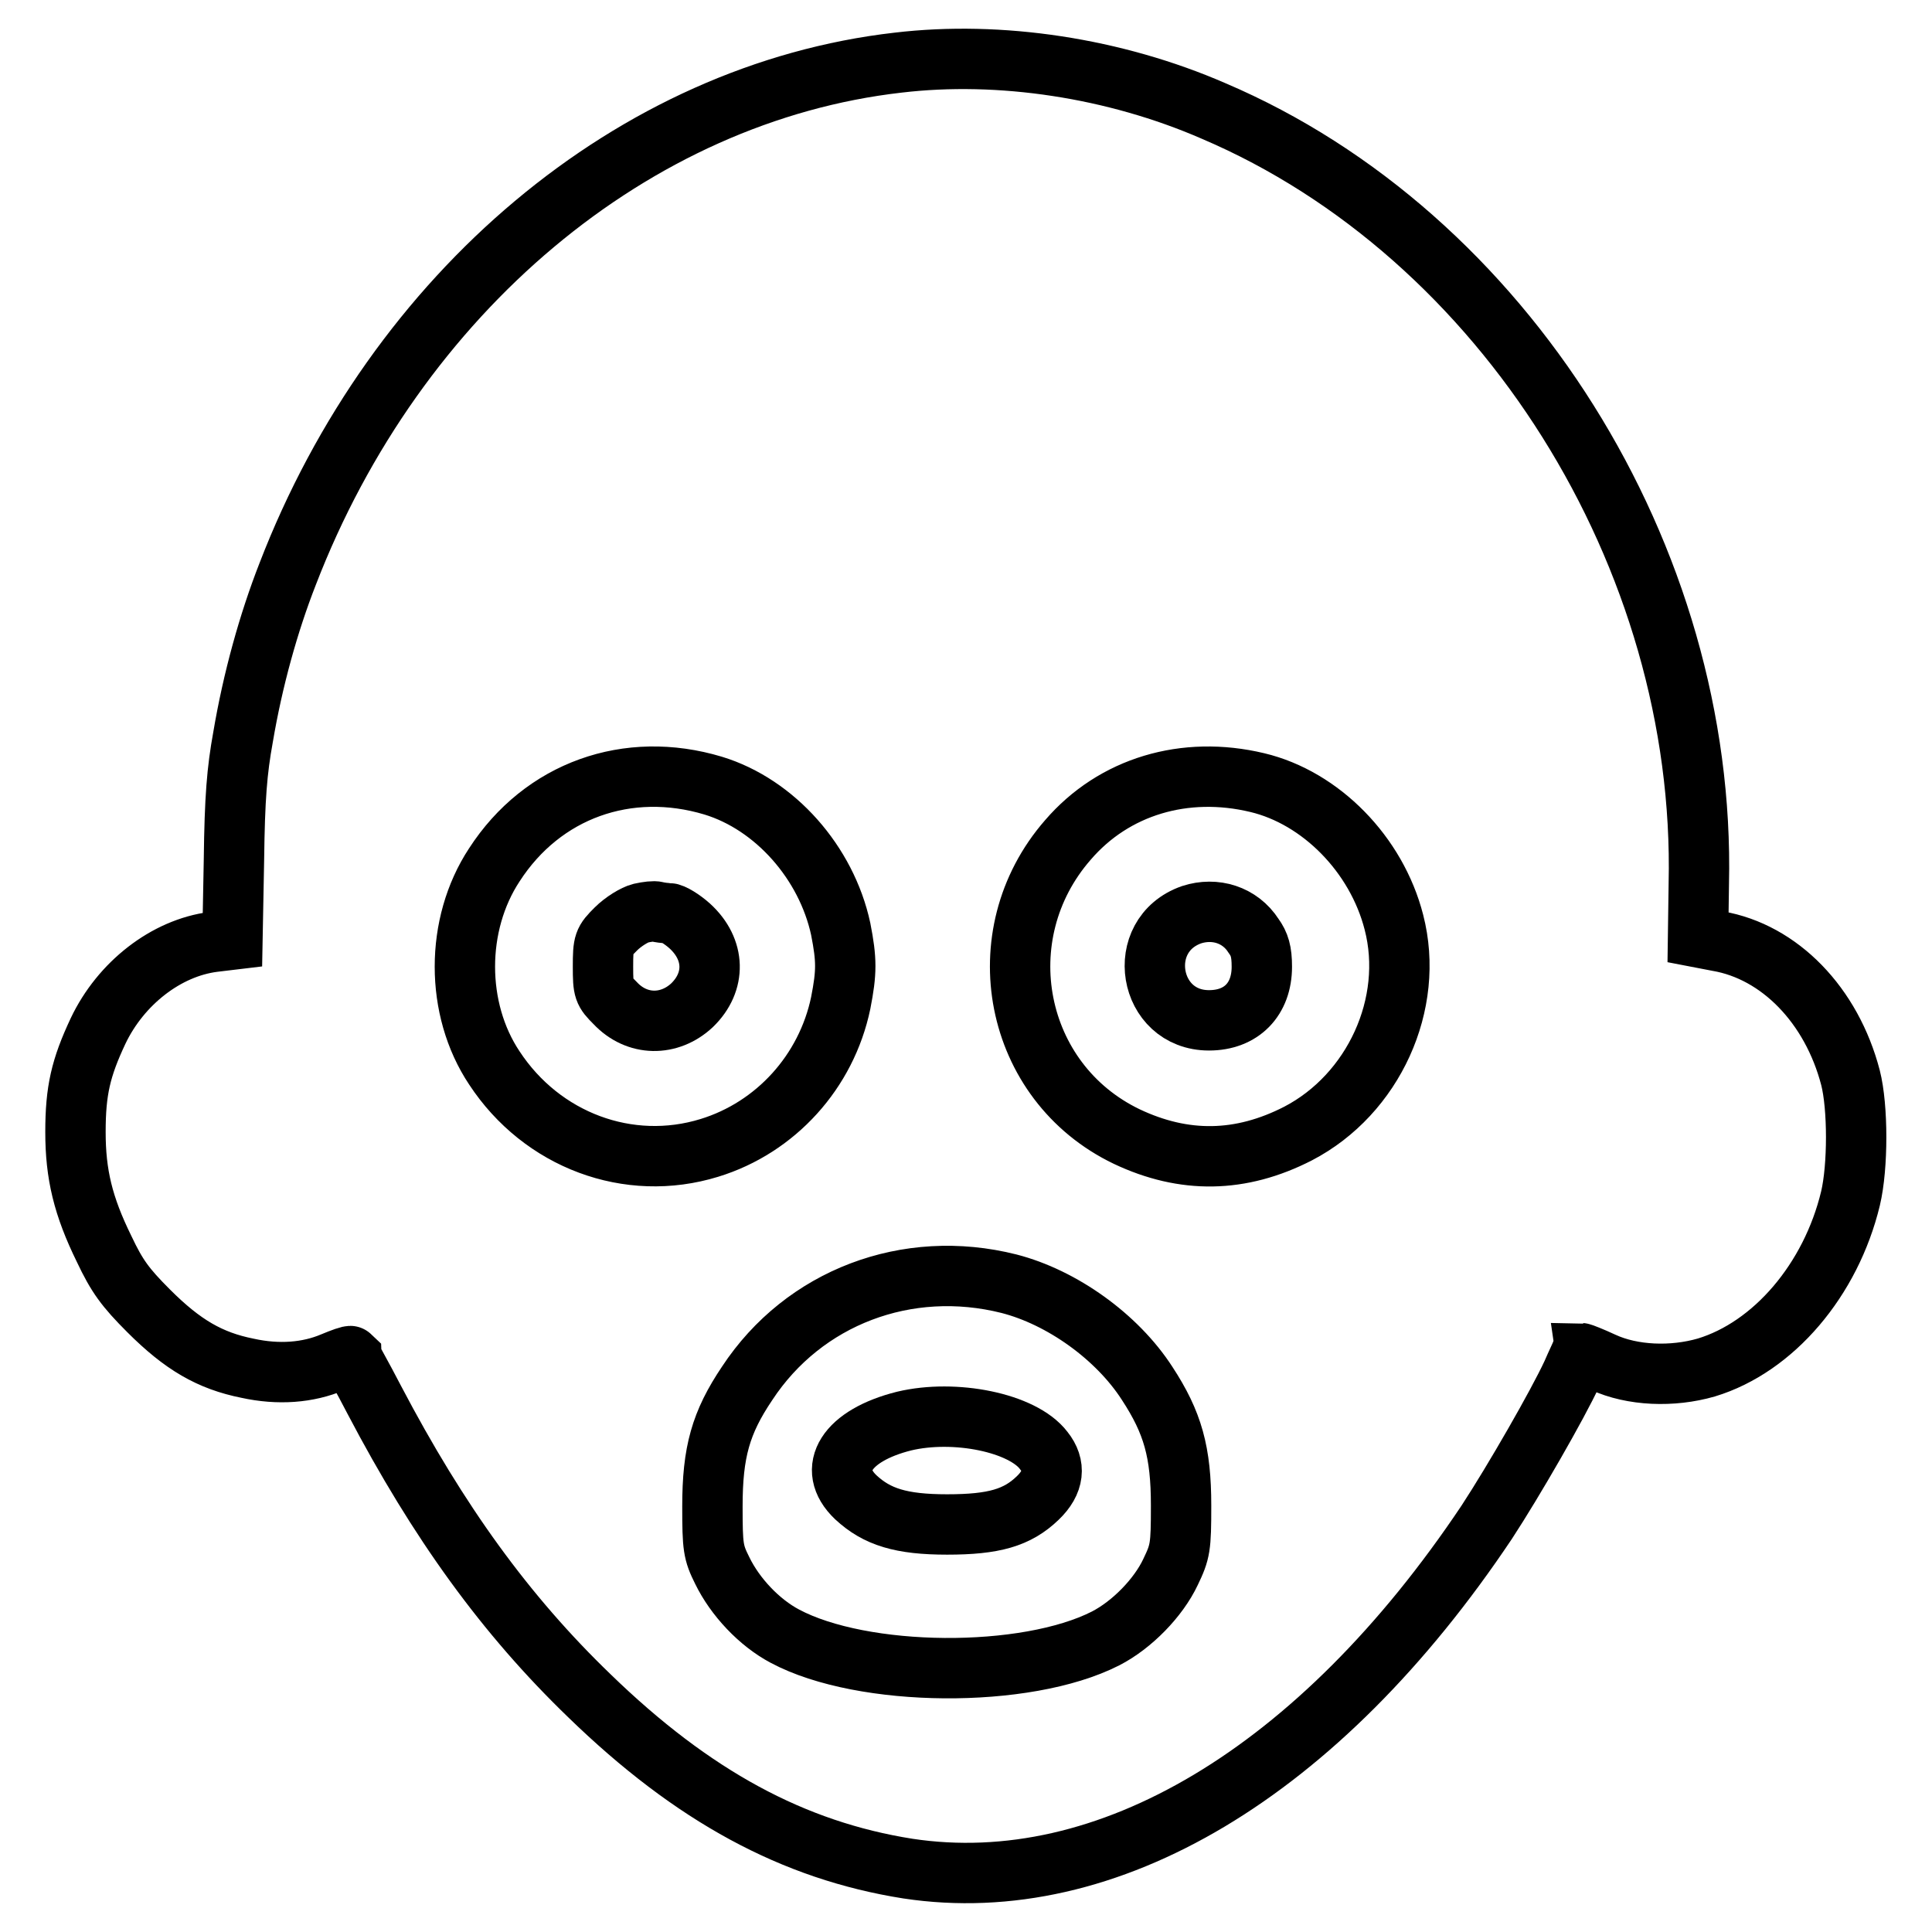 <?xml version="1.0" encoding="utf-8"?>
<!-- Svg Vector Icons : http://www.onlinewebfonts.com/icon -->
<!DOCTYPE svg PUBLIC "-//W3C//DTD SVG 1.1//EN" "http://www.w3.org/Graphics/SVG/1.1/DTD/svg11.dtd">
<svg version="1.1" xmlns="http://www.w3.org/2000/svg" xmlns:xlink="http://www.w3.org/1999/xlink" x="0px" y="0px" viewBox="0 0 256 256" enable-background="new 0 0 256 256" xml:space="preserve">
<g><g><g><path stroke-width="8" fill-opacity="0" stroke="#000000"  d="M119,8.3c-35,4-66.5,30.4-80.9,67.8c-2.5,6.4-4.6,13.9-5.9,21.6c-0.8,4.4-1.1,8-1.2,16.2l-0.2,10.6l-2.5,0.3C22,125.6,16,130.3,13,136.6c-2.3,4.9-3,7.9-3,13.4c0,5.6,1,9.8,3.8,15.5c1.7,3.6,2.8,5.1,5.9,8.2c4.5,4.5,8.1,6.6,13.1,7.6c4.1,0.9,8,0.6,11.3-0.8c1.2-0.5,2.3-0.9,2.4-0.8c0,0.1,1.5,2.7,3.1,5.8c8.5,16.2,17.4,28.5,28.5,39.2c13.7,13.3,27,20.5,42.2,22.9c26.4,4,54.5-12.7,76.7-45.9c3.6-5.5,9.4-15.6,11.3-19.7c0.6-1.4,1.2-2.6,1.2-2.7c0.1,0,1.4,0.5,2.9,1.2c3.9,1.8,9.2,2,13.7,0.7c8.9-2.7,16.5-11.6,19.1-22.4c1-4.2,1-12.1,0-16c-2.5-9.6-9.4-16.7-17.6-18.1l-2.6-0.5l0.1-7.1c1-43.3-25.8-86-64.3-102.4C147.7,9,132.5,6.7,119,8.3z M94.5,104.1c8.2,2.5,15,10.2,16.9,19c0.8,4.1,0.8,5.7,0,9.8c-1.9,9.1-8.6,16.5-17.4,19.2c-10.7,3.3-22.2-1-28.5-10.6c-5.2-7.8-5.2-19,0-26.9C71.9,104.7,83.2,100.7,94.5,104.1z M166.6,103.7c8.4,2,15.8,9.5,18.1,18.5c2.8,10.8-2.7,22.8-12.7,28c-7.6,3.9-15.1,4-22.7,0.4c-15-7.2-18.8-26.7-7.8-39.3C147.6,104.2,157,101.4,166.6,103.7z M133.7,170.1c7,1.8,14.3,7,18.3,13.2c3.4,5.2,4.5,9.1,4.5,16.2c0,5.5-0.1,6.1-1.4,8.8c-1.6,3.4-5.1,7-8.6,8.8c-10.6,5.4-32.2,5.2-42.5-0.3c-3.4-1.8-6.6-5.2-8.3-8.7c-1.2-2.4-1.3-3.1-1.3-8.5c0-7.2,1.1-11.1,4.6-16.3C106.5,171.9,120.2,166.7,133.7,170.1z"/><path stroke-width="8" fill-opacity="0" stroke="#000000"  d="M84.9,121c-0.8,0.2-2.3,1.1-3.3,2.1c-1.6,1.6-1.7,1.8-1.7,5c0,3.1,0.1,3.3,1.6,4.8c2.9,3.1,7.2,3.1,10.2,0.3c3.2-3.1,3.1-7.4-0.3-10.5c-1-0.9-2.3-1.7-2.8-1.7c-0.5,0-1.2-0.1-1.6-0.2C86.7,120.7,85.8,120.8,84.9,121z"/><path stroke-width="8" fill-opacity="0" stroke="#000000"  d="M157.9,121.2c-7.7,2.7-5.8,14,2.3,14c4.3,0,7-2.8,7-7.1c0-2-0.3-3-1.1-4.1C164.3,121.2,161,120.2,157.9,121.2z"/><path stroke-width="8" fill-opacity="0" stroke="#000000"  d="M119.8,188.3c-7.6,1.9-10.4,6.3-6.4,10.1c2.8,2.6,6,3.6,12.1,3.6c6.2,0,9.3-0.9,12-3.5c2.2-2.1,2.4-4.3,0.8-6.3C135.5,188.5,126.5,186.7,119.8,188.3z"/></g></g></g>
</svg>